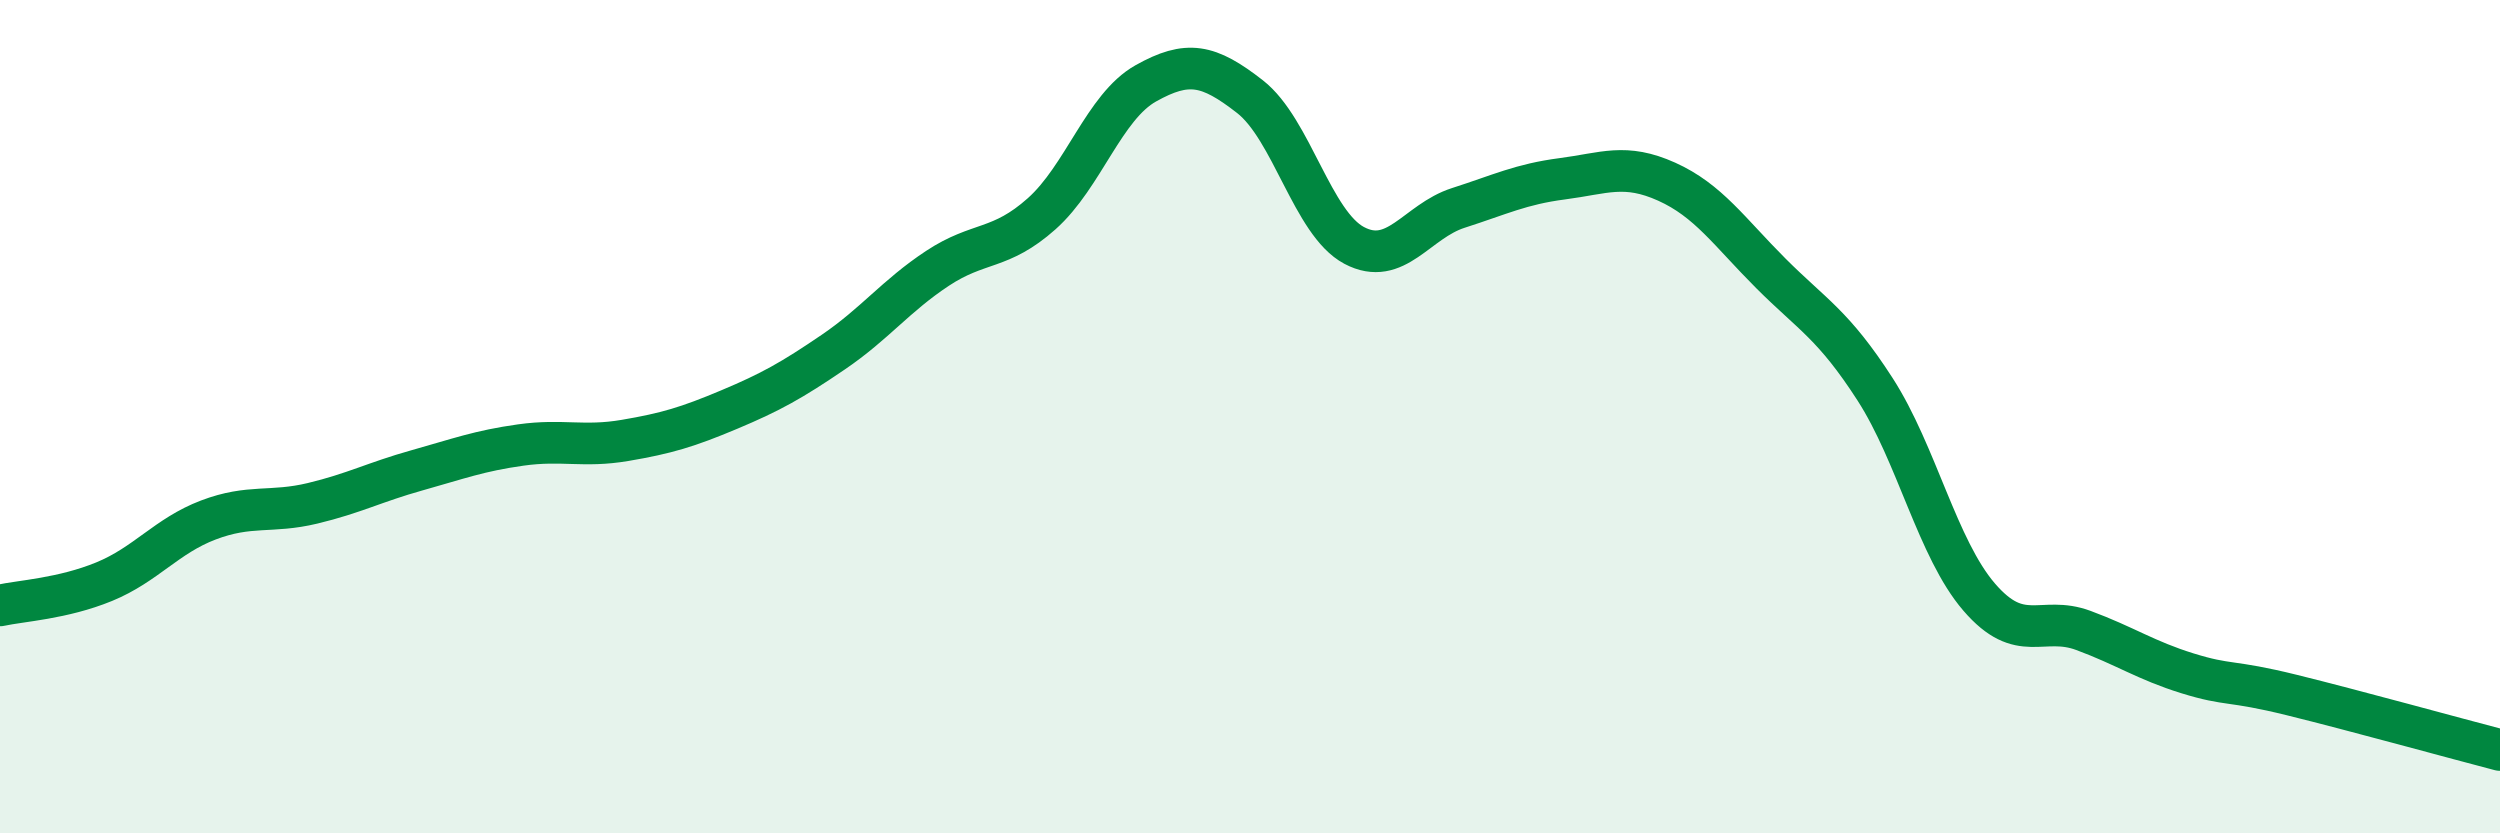 
    <svg width="60" height="20" viewBox="0 0 60 20" xmlns="http://www.w3.org/2000/svg">
      <path
        d="M 0,14.53 C 0.5,14.42 1.5,14.37 2.5,13.96 C 3.5,13.55 4,12.86 5,12.48 C 6,12.1 6.5,12.32 7.5,12.08 C 8.5,11.84 9,11.57 10,11.29 C 11,11.01 11.5,10.82 12.5,10.68 C 13.5,10.54 14,10.74 15,10.57 C 16,10.4 16.5,10.25 17.5,9.83 C 18.5,9.41 19,9.13 20,8.45 C 21,7.77 21.5,7.1 22.5,6.44 C 23.5,5.78 24,6.02 25,5.13 C 26,4.24 26.5,2.56 27.5,2 C 28.5,1.44 29,1.54 30,2.32 C 31,3.1 31.5,5.36 32.5,5.89 C 33.5,6.42 34,5.31 35,4.99 C 36,4.67 36.5,4.42 37.5,4.29 C 38.5,4.16 39,3.91 40,4.36 C 41,4.81 41.5,5.56 42.5,6.56 C 43.5,7.56 44,7.79 45,9.34 C 46,10.89 46.5,13.17 47.5,14.33 C 48.5,15.49 49,14.76 50,15.13 C 51,15.5 51.5,15.85 52.5,16.16 C 53.5,16.47 53.5,16.31 55,16.68 C 56.5,17.05 59,17.74 60,18L60 20L0 20Z"
        fill="#008740"
        opacity="0.1"
        stroke-linecap="round"
        stroke-linejoin="round"
      />
      <path
        d="M 0,14.53 C 0.5,14.42 1.5,14.37 2.5,13.96 C 3.5,13.55 4,12.86 5,12.48 C 6,12.1 6.5,12.32 7.5,12.08 C 8.5,11.84 9,11.57 10,11.29 C 11,11.01 11.5,10.82 12.5,10.68 C 13.5,10.54 14,10.74 15,10.57 C 16,10.4 16.5,10.25 17.5,9.83 C 18.5,9.41 19,9.13 20,8.45 C 21,7.77 21.5,7.1 22.5,6.44 C 23.5,5.78 24,6.02 25,5.13 C 26,4.24 26.5,2.56 27.5,2 C 28.5,1.44 29,1.54 30,2.32 C 31,3.1 31.5,5.36 32.5,5.89 C 33.5,6.42 34,5.31 35,4.99 C 36,4.67 36.5,4.42 37.5,4.29 C 38.5,4.16 39,3.91 40,4.36 C 41,4.81 41.5,5.56 42.5,6.56 C 43.5,7.56 44,7.79 45,9.34 C 46,10.89 46.5,13.17 47.5,14.33 C 48.5,15.49 49,14.76 50,15.13 C 51,15.5 51.5,15.85 52.5,16.16 C 53.5,16.47 53.5,16.31 55,16.68 C 56.5,17.05 59,17.74 60,18"
        stroke="#008740"
        stroke-width="1"
        fill="none"
        stroke-linecap="round"
        stroke-linejoin="round"
      />
    </svg>
  